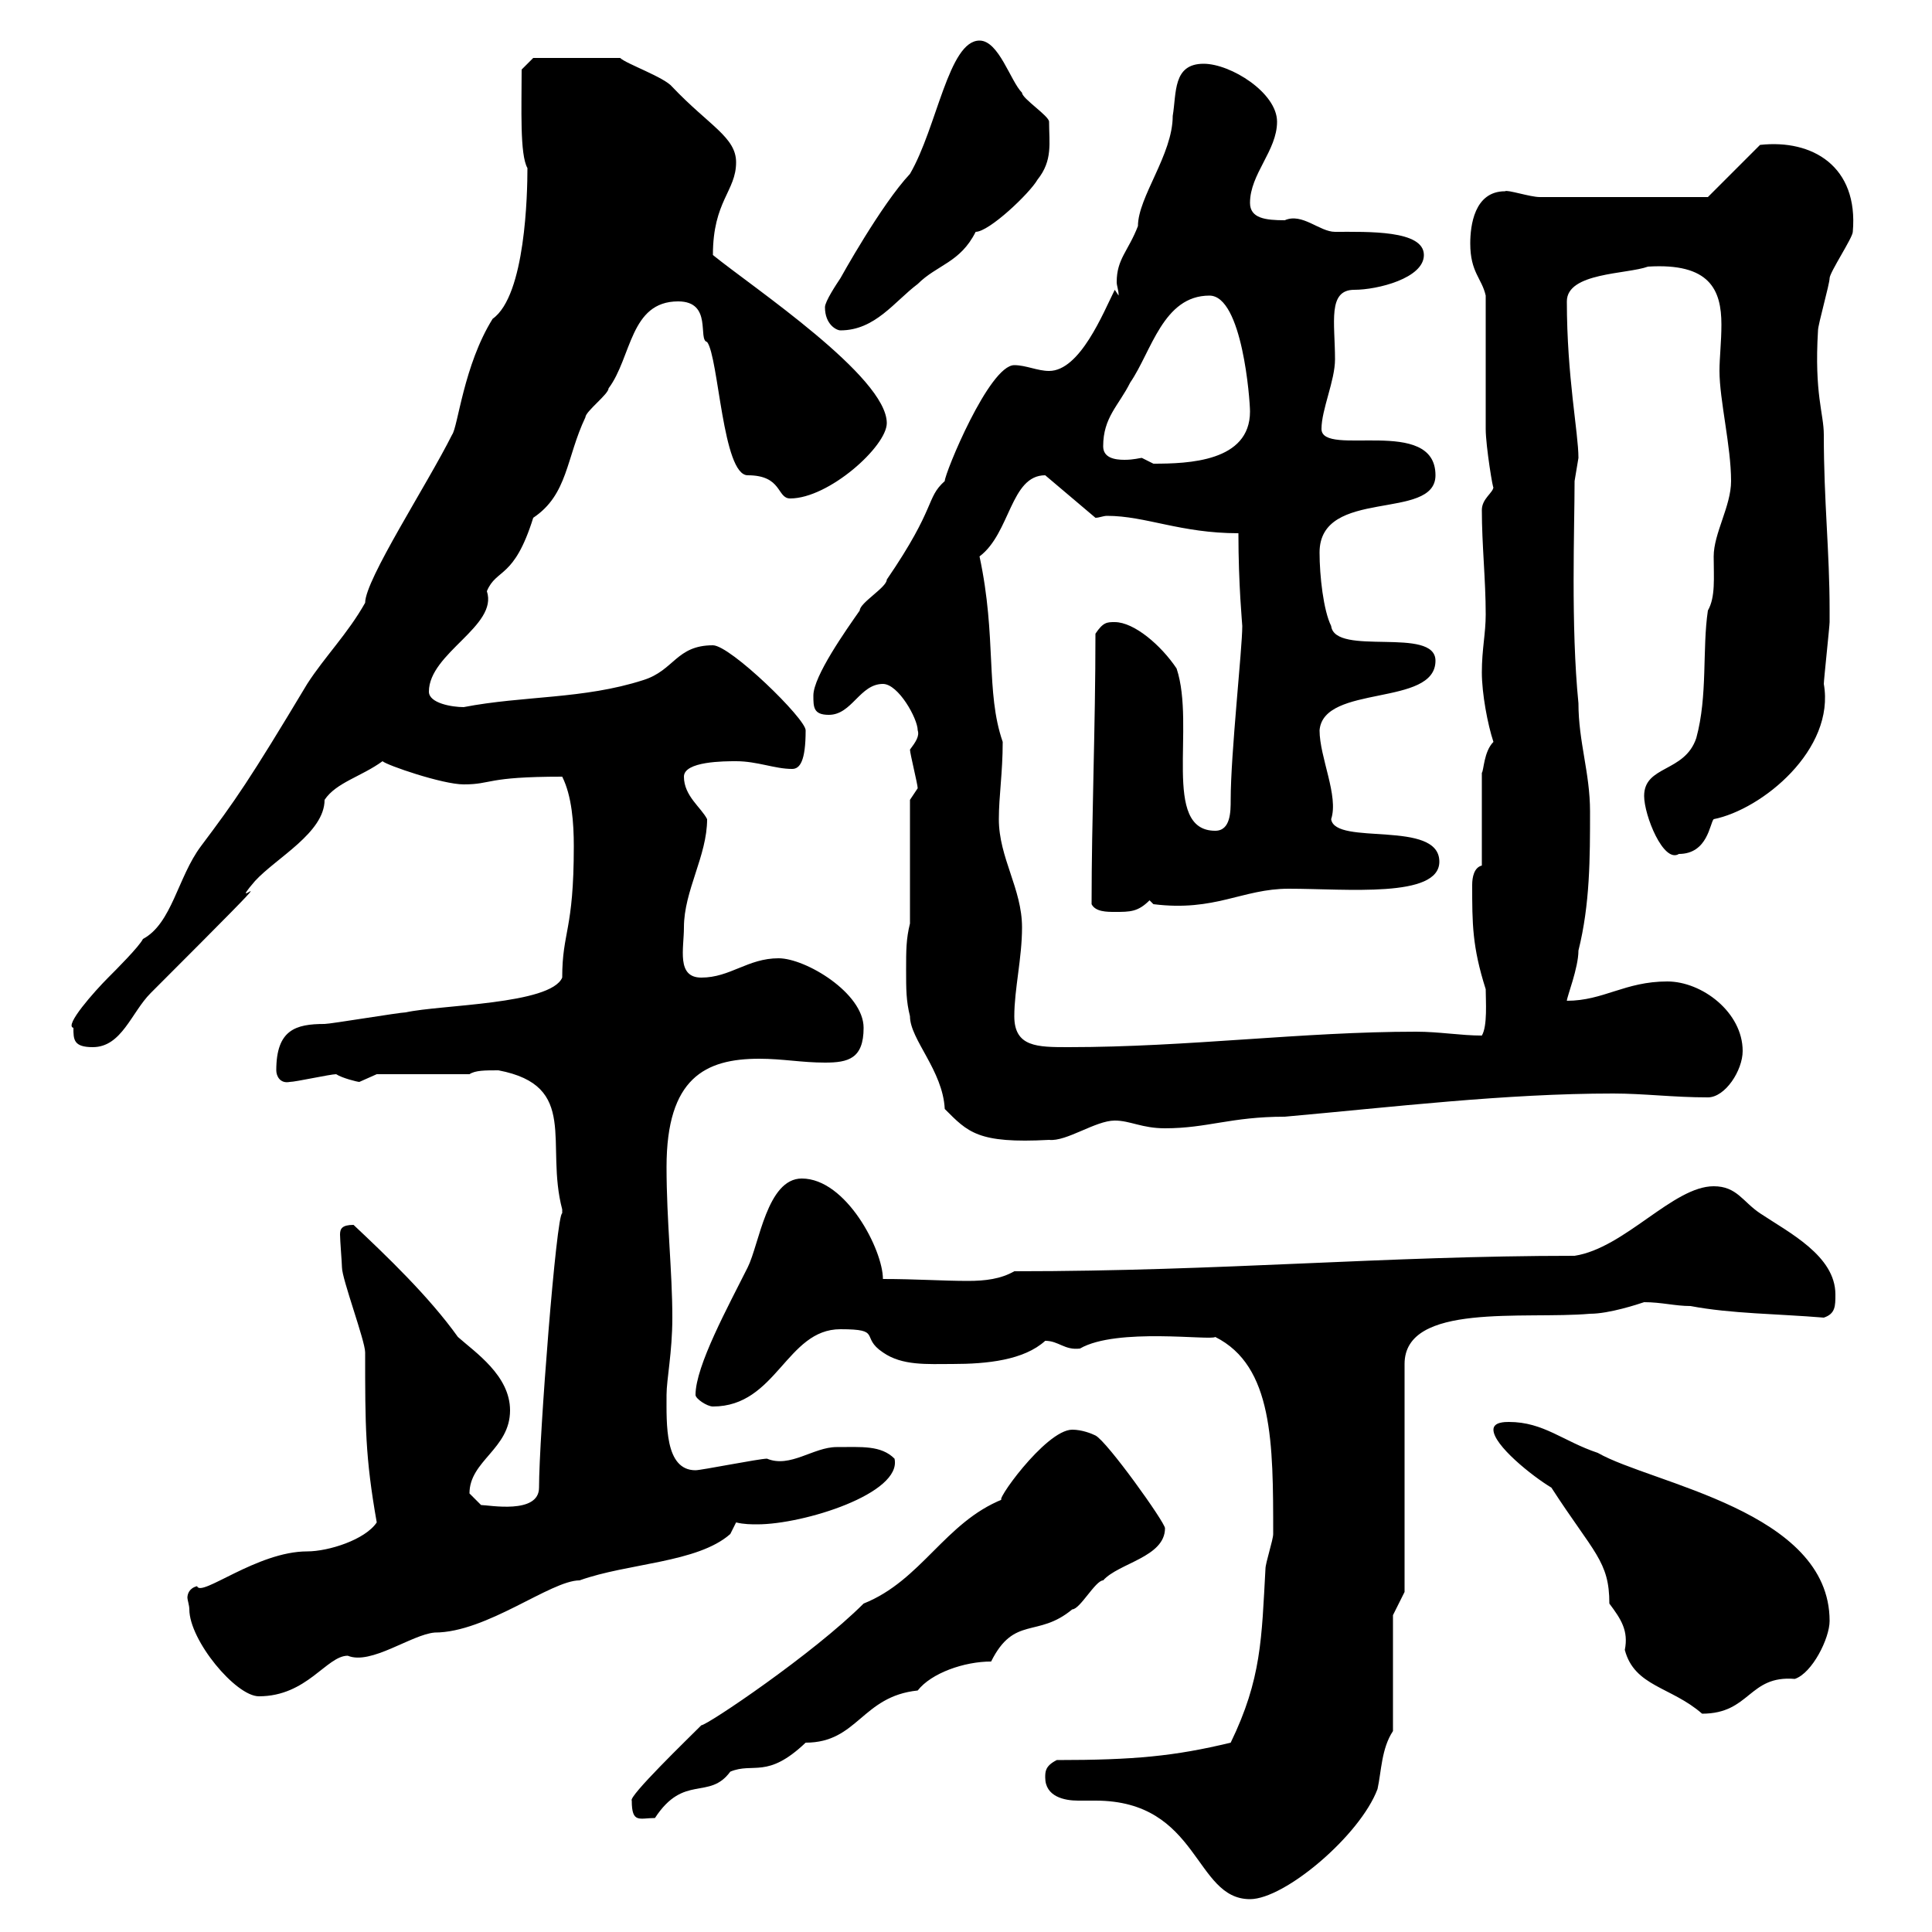 <svg xmlns="http://www.w3.org/2000/svg" xmlns:xlink="http://www.w3.org/1999/xlink" width="300" height="300"><path d="M162.30 276C162.30 279 165.30 279.60 167.40 279.60C168.30 279.60 169.50 279.60 170.10 279.60C186.30 279.60 185.40 294.90 194.10 294.90C199.50 294.90 211.20 285 213.90 277.80C214.50 275.10 214.50 271.50 216.30 268.80L216.30 250.80L218.10 247.20L218.10 211.80C218.10 202.20 236.70 204.90 246.90 204C249.90 204 254.40 202.50 255.30 202.20C258 202.20 260.10 202.80 262.50 202.80C268.80 204 276 204 283.20 204.60C285 204 285 202.80 285 201C285 195 277.80 191.40 273.30 188.40C270.60 186.60 269.70 184.20 266.10 184.20C259.80 184.20 252.30 193.80 244.50 195C214.80 195 189.90 197.40 157.50 197.40C155.40 198.60 153 198.90 150.30 198.90C146.40 198.90 142.20 198.60 137.10 198.60C137.10 194.10 131.40 183 124.50 183C119.10 183 117.90 193.20 116.10 196.80C113.10 202.80 108 212.10 108 216.60C108 217.20 109.80 218.40 110.70 218.40C120.60 218.40 122.10 206.40 130.50 206.40C137.10 206.40 133.50 207.60 137.10 210C140.10 212.10 144 211.80 147.90 211.80C153.30 211.80 159 211.20 162.30 208.20C164.40 208.20 165.30 209.70 167.70 209.40C173.40 206.10 188.10 208.20 188.70 207.60C197.70 212.10 197.70 224.10 197.70 238.20C197.70 239.10 196.50 242.70 196.50 243.60C195.90 254.40 195.90 260.70 191.10 270.60C182.40 272.70 176.10 273.30 164.10 273.30C162.30 274.20 162.30 275.10 162.30 276ZM98.10 279.60C98.10 283.20 99.30 282.30 101.70 282.30C106.20 275.40 110.10 279.60 113.40 275.10C117 273.60 119.10 276.30 125.10 270.60C133.20 270.60 133.80 263.40 142.50 262.50C144.60 259.80 149.70 258 153.90 258C157.50 250.80 161.10 254.40 166.50 249.90C167.70 249.90 170.10 245.40 171.30 245.40C173.70 242.70 180.90 241.80 180.90 237.30C180.90 236.40 171.90 223.80 170.10 222.90C169.50 222.60 168 222 166.50 222C162.30 222 153.90 234 155.70 232.80C146.70 236.40 143.10 245.40 134.10 249C126.30 256.80 109.80 267.90 108.90 267.90C106.80 270 97.50 279 98.10 279.60ZM231.90 222C231.90 224.40 237.90 229.20 240.90 231C247.50 241.20 249.90 242.40 249.90 249C251.70 251.40 252.90 253.20 252.30 256.20C253.80 261.90 259.50 261.90 264.30 266.10C271.80 266.10 271.50 260.10 278.70 260.70C281.40 259.80 284.10 254.40 284.10 251.70C284.10 234.60 256.50 230.40 248.10 225.60C242.70 223.80 239.70 220.80 234.30 220.80C233.70 220.80 231.90 220.80 231.90 222ZM29.40 249.90C29.40 254.70 36.60 263.40 40.20 263.40C47.70 263.40 50.70 257.10 54 257.10C57.60 258.60 63.90 253.80 67.50 253.50C75.60 253.50 85.50 245.40 90 245.40C97.50 242.70 108.30 242.70 113.40 238.20L114.30 236.40C115.50 236.70 116.70 236.70 117.60 236.70C124.80 236.70 140.10 231.90 138.90 226.50C136.80 224.40 133.80 224.70 129.90 224.70C126.30 224.70 122.70 228 119.10 226.50C117.90 226.50 108.90 228.30 108 228.30C103.20 228.30 103.50 221.10 103.50 216.60C103.50 214.20 104.40 210 104.40 204.60C104.40 197.40 103.50 189.60 103.50 181.20C103.50 167.40 109.50 164.40 117.90 164.40C121.50 164.40 124.50 165 128.10 165C131.70 165 134.10 164.40 134.10 159.60C134.10 154.20 125.10 148.80 120.90 148.80C116.10 148.80 113.40 151.80 108.90 151.80C105 151.80 106.20 147.30 106.20 144C106.20 138.30 109.80 132.90 109.80 127.20C108.90 125.40 106.20 123.60 106.20 120.60C106.20 118.20 112.50 118.20 114.30 118.20C117.60 118.20 120.30 119.40 123 119.40C124.20 119.40 125.10 118.20 125.10 113.40C125.10 111.60 113.40 100.20 110.70 100.20C105 100.20 104.70 104.10 99.90 105.60C90.60 108.60 81.30 108 72 109.80C70.20 109.80 66.60 109.20 66.60 107.40C66.60 101.40 77.40 97.20 75.60 91.80C77.10 88.20 79.80 90 82.80 80.40C88.20 76.80 87.90 71.10 90.90 64.80C90.90 63.90 94.50 61.20 94.50 60.30C98.10 55.50 97.80 46.80 105.30 46.80C110.70 46.80 108.30 52.80 109.80 53.10C111.60 55.50 112.20 73.80 116.10 73.80C121.50 73.80 120.60 77.40 122.70 77.40C128.70 77.40 137.70 69.30 137.70 65.70C137.70 58.50 117 44.70 110.70 39.60C110.70 31.20 114.30 29.70 114.30 25.20C114.30 21.30 110.10 19.50 104.40 13.50C103.20 12 97.20 9.90 96.30 9L82.80 9L81 10.80C81 16.80 80.70 24 81.90 26.10C81.90 30 81.60 45.90 76.50 49.50C72 56.70 71.10 66.30 70.20 67.50C66.30 75.30 56.70 90 56.70 93.60C54 98.40 50.40 102 47.70 106.20C38.70 121.20 36.60 124.20 31.20 131.40C27.60 136.20 26.70 143.40 22.20 145.80C21.60 147 18 150.60 16.80 151.80C14.70 153.90 9.90 159.30 11.40 159.60C11.40 161.40 11.40 162.60 14.40 162.60C18.90 162.60 20.40 157.20 23.40 154.20C48.90 128.70 33.90 143.40 39.60 136.80C42.90 133.20 50.40 129.30 50.40 124.20C52.20 121.50 56.10 120.60 59.40 118.20C60 118.80 68.70 121.80 72 121.80C76.50 121.80 75.30 120.60 87.30 120.60C88.80 123.60 89.10 127.80 89.10 131.40C89.10 144.60 87.30 144.60 87.30 151.80C85.50 156 68.40 156 63 157.20C62.10 157.20 51.30 159 50.40 159C45.90 159 42.90 159.90 42.90 166.20C42.90 167.10 43.50 168.30 45 168C45.90 168 51.30 166.80 52.20 166.80C53.10 167.40 55.50 168 55.80 168C55.80 168 58.50 166.80 58.50 166.80L72.90 166.80C73.80 166.20 75.30 166.20 77.40 166.20C90 168.60 84.60 177.60 87.30 187.80C87.30 187.80 87.30 187.80 87.30 188.40C86.40 188.40 83.70 223.20 83.70 231C83.70 235.20 75.90 233.70 74.70 233.70C74.70 233.70 72.90 231.90 72.90 231.90C72.90 226.80 79.20 225 79.20 219C79.20 213.60 73.80 210 71.10 207.60C66.60 201.30 60 195 54.90 190.20C53.10 190.20 52.80 190.80 52.80 191.70C52.80 192.60 53.10 196.20 53.10 196.80C53.10 198.60 56.70 208.20 56.70 210C56.70 221.40 56.70 226.20 58.50 236.40C56.70 239.10 51 240.90 47.70 240.90C39.90 240.90 31.20 248.10 30.60 246.30C29.40 246.60 29.10 247.50 29.10 248.10C29.10 248.40 29.40 249.30 29.40 249.90ZM140.70 150.60C140.70 153.60 140.70 155.40 141.30 157.80C141.30 161.40 146.40 166.20 146.70 172.20C150.30 175.80 151.80 177.60 162.90 177C165.60 177.30 170.10 174 173.10 174C175.50 174 177.30 175.20 180.90 175.20C187.50 175.20 191.10 173.40 199.50 173.40C216.30 171.90 233.70 169.80 250.50 169.80C255.30 169.80 259.80 170.40 265.20 170.40C267.90 170.40 270.60 166.20 270.60 163.20C270.60 157.20 264.30 152.40 258.90 152.40C252.30 152.40 249 155.40 243.30 155.40C243.30 154.80 245.10 150.30 245.10 147.60C246.90 140.40 246.90 133.20 246.90 126C246.90 120 245.10 115.20 245.10 109.20C243.90 97.20 244.50 81.90 244.50 74.70C244.50 74.70 245.10 71.10 245.10 71.10C245.10 67.20 243.30 58.50 243.30 46.80C243.30 42.30 252.60 42.60 255.90 41.40C265.50 40.80 267.30 45 267.30 50.40C267.30 53.10 267 55.50 267 57.60C267 62.10 268.80 69.30 268.80 74.70C268.80 78.60 266.10 82.80 266.10 86.40C266.10 89.70 266.40 92.70 265.20 94.80C264.30 100.80 265.20 108 263.40 114.60C261.60 120 255.30 118.80 255.30 123.60C255.30 126.60 258.30 134.10 260.70 132.60C265.20 132.60 265.50 127.80 266.10 127.20C273.60 125.70 285 116.40 283.20 106.20C283.20 105.60 284.10 97.20 284.10 96.60C284.10 96 284.10 95.40 284.10 94.80C284.10 85.50 283.20 78 283.20 67.50C283.20 64.20 281.70 61.20 282.30 51.30C282.30 50.40 284.10 44.10 284.10 43.20C284.10 42.30 287.70 36.90 287.70 36C288.60 25.80 281.40 21.60 273.30 22.50L265.20 30.60L239.10 30.60C237.60 30.60 234 29.40 233.70 29.70C228.90 29.70 228.30 35.10 228.30 37.80C228.30 42.30 230.10 43.20 230.70 45.90C230.70 48.60 230.70 63.90 230.70 66.60C230.70 69.30 231.90 76.50 231.90 75.60C231.90 76.50 230.10 77.40 230.10 79.20C230.10 84.60 230.70 90 230.70 95.40C230.70 98.40 230.10 100.80 230.10 104.40C230.10 107.70 231 112.50 231.90 115.20C230.40 116.70 230.40 119.70 230.10 120L230.10 134.40C228.90 134.70 228.60 136.20 228.60 137.40C228.60 143.40 228.60 147 230.70 153.60C230.70 155.40 231 159.30 230.10 160.80C226.80 160.80 223.50 160.20 219.90 160.20C202.20 160.20 184.50 162.60 165.90 162.60C161.10 162.60 157.50 162.60 157.50 157.80C157.50 153.60 158.70 148.80 158.70 144C158.70 138 155.10 133.20 155.10 127.20C155.10 123.60 155.70 120 155.70 115.20C153 107.40 154.80 99 152.10 86.40C156.90 82.80 156.90 73.80 162.30 73.80L170.10 80.40C170.70 80.40 171.30 80.10 171.90 80.10C177.90 80.10 183.30 82.80 192.30 82.80C192.30 90.90 192.90 96.90 192.90 97.20C192.90 100.80 191.10 117 191.10 124.20C191.10 126 191.10 129 188.70 129C180.30 129 185.70 112.80 182.70 103.80C180.30 100.20 176.10 96.60 173.10 96.60C171.90 96.60 171.30 96.60 170.10 98.40C170.10 113.10 169.50 126.90 169.50 140.40C170.10 141.60 171.90 141.60 173.10 141.60C175.50 141.60 176.70 141.60 178.50 139.80L179.10 140.40C188.70 141.60 192.90 138 200.10 138C209.10 138 223.50 139.50 223.50 133.80C223.50 127.20 207.30 131.40 206.70 127.20C207.90 123.60 204.90 117.60 204.90 113.40C205.50 106.20 222.90 109.80 222.90 102.60C222.90 97.20 207.30 102 206.70 97.20C205.50 94.80 204.90 89.40 204.90 85.80C204.90 75.60 222.90 81 222.90 73.80C222.90 64.50 205.20 71.10 205.20 66.60C205.20 63.60 207.30 59.10 207.30 55.80C207.30 50.10 206.10 45 210.30 45C213.90 45 221.10 43.20 221.10 39.60C221.10 35.70 212.40 36 207.30 36C204.90 36 202.20 33 199.50 34.20C196.50 34.20 194.10 33.90 194.10 31.50C194.10 27 198.30 23.40 198.30 18.90C198.30 14.40 191.10 9.90 186.90 9.90C182.10 9.90 182.70 14.40 182.10 18C182.10 24 176.70 30.60 176.70 35.10C175.20 39 173.40 40.20 173.40 43.80C173.40 44.40 173.70 45 173.70 45.90L173.10 45C171.30 48.60 167.70 57.60 162.90 57.60C161.10 57.60 159.30 56.70 157.50 56.70C153.60 56.70 146.70 73.50 146.70 74.70C143.70 77.40 145.50 78.60 137.70 90C137.70 91.20 133.50 93.60 133.50 94.80C131.40 97.80 126.30 105 126.30 108C126.30 109.80 126.30 111 128.70 111C132.30 111 133.50 106.20 137.10 106.20C139.50 106.20 142.50 111.60 142.50 113.40C142.80 114.30 142.20 115.20 141.30 116.40C141.30 117 142.50 121.80 142.50 122.40C142.50 122.40 141.30 124.20 141.30 124.20L141.30 143.40C140.70 145.80 140.70 147.60 140.70 150.60ZM171.30 69.30C171.30 64.80 173.70 63 175.50 59.40C178.80 54.60 180.60 45.90 187.80 45.90C192.90 45.90 194.10 62.10 194.10 63.90C194.10 71.70 184.50 72 179.10 72C179.10 72 177.30 71.10 177.30 71.10C177 71.10 176.10 71.40 174.60 71.40C173.10 71.40 171.30 71.10 171.30 69.30ZM128.10 47.70C128.10 50.40 129.90 51.30 130.50 51.30C135.90 51.30 138.90 46.80 142.50 44.10C145.50 41.10 149.10 40.80 151.50 36C153.60 36 159.90 30 161.10 27.90C163.50 24.90 162.90 22.20 162.90 18.90C162.90 18 158.70 15.30 158.70 14.40C156.90 12.60 155.10 6.30 152.10 6.30C147.30 6.30 145.50 19.80 141.30 27C136.80 31.80 130.50 43.20 130.50 43.20C129.90 44.10 128.10 46.80 128.10 47.70Z"/></svg>
